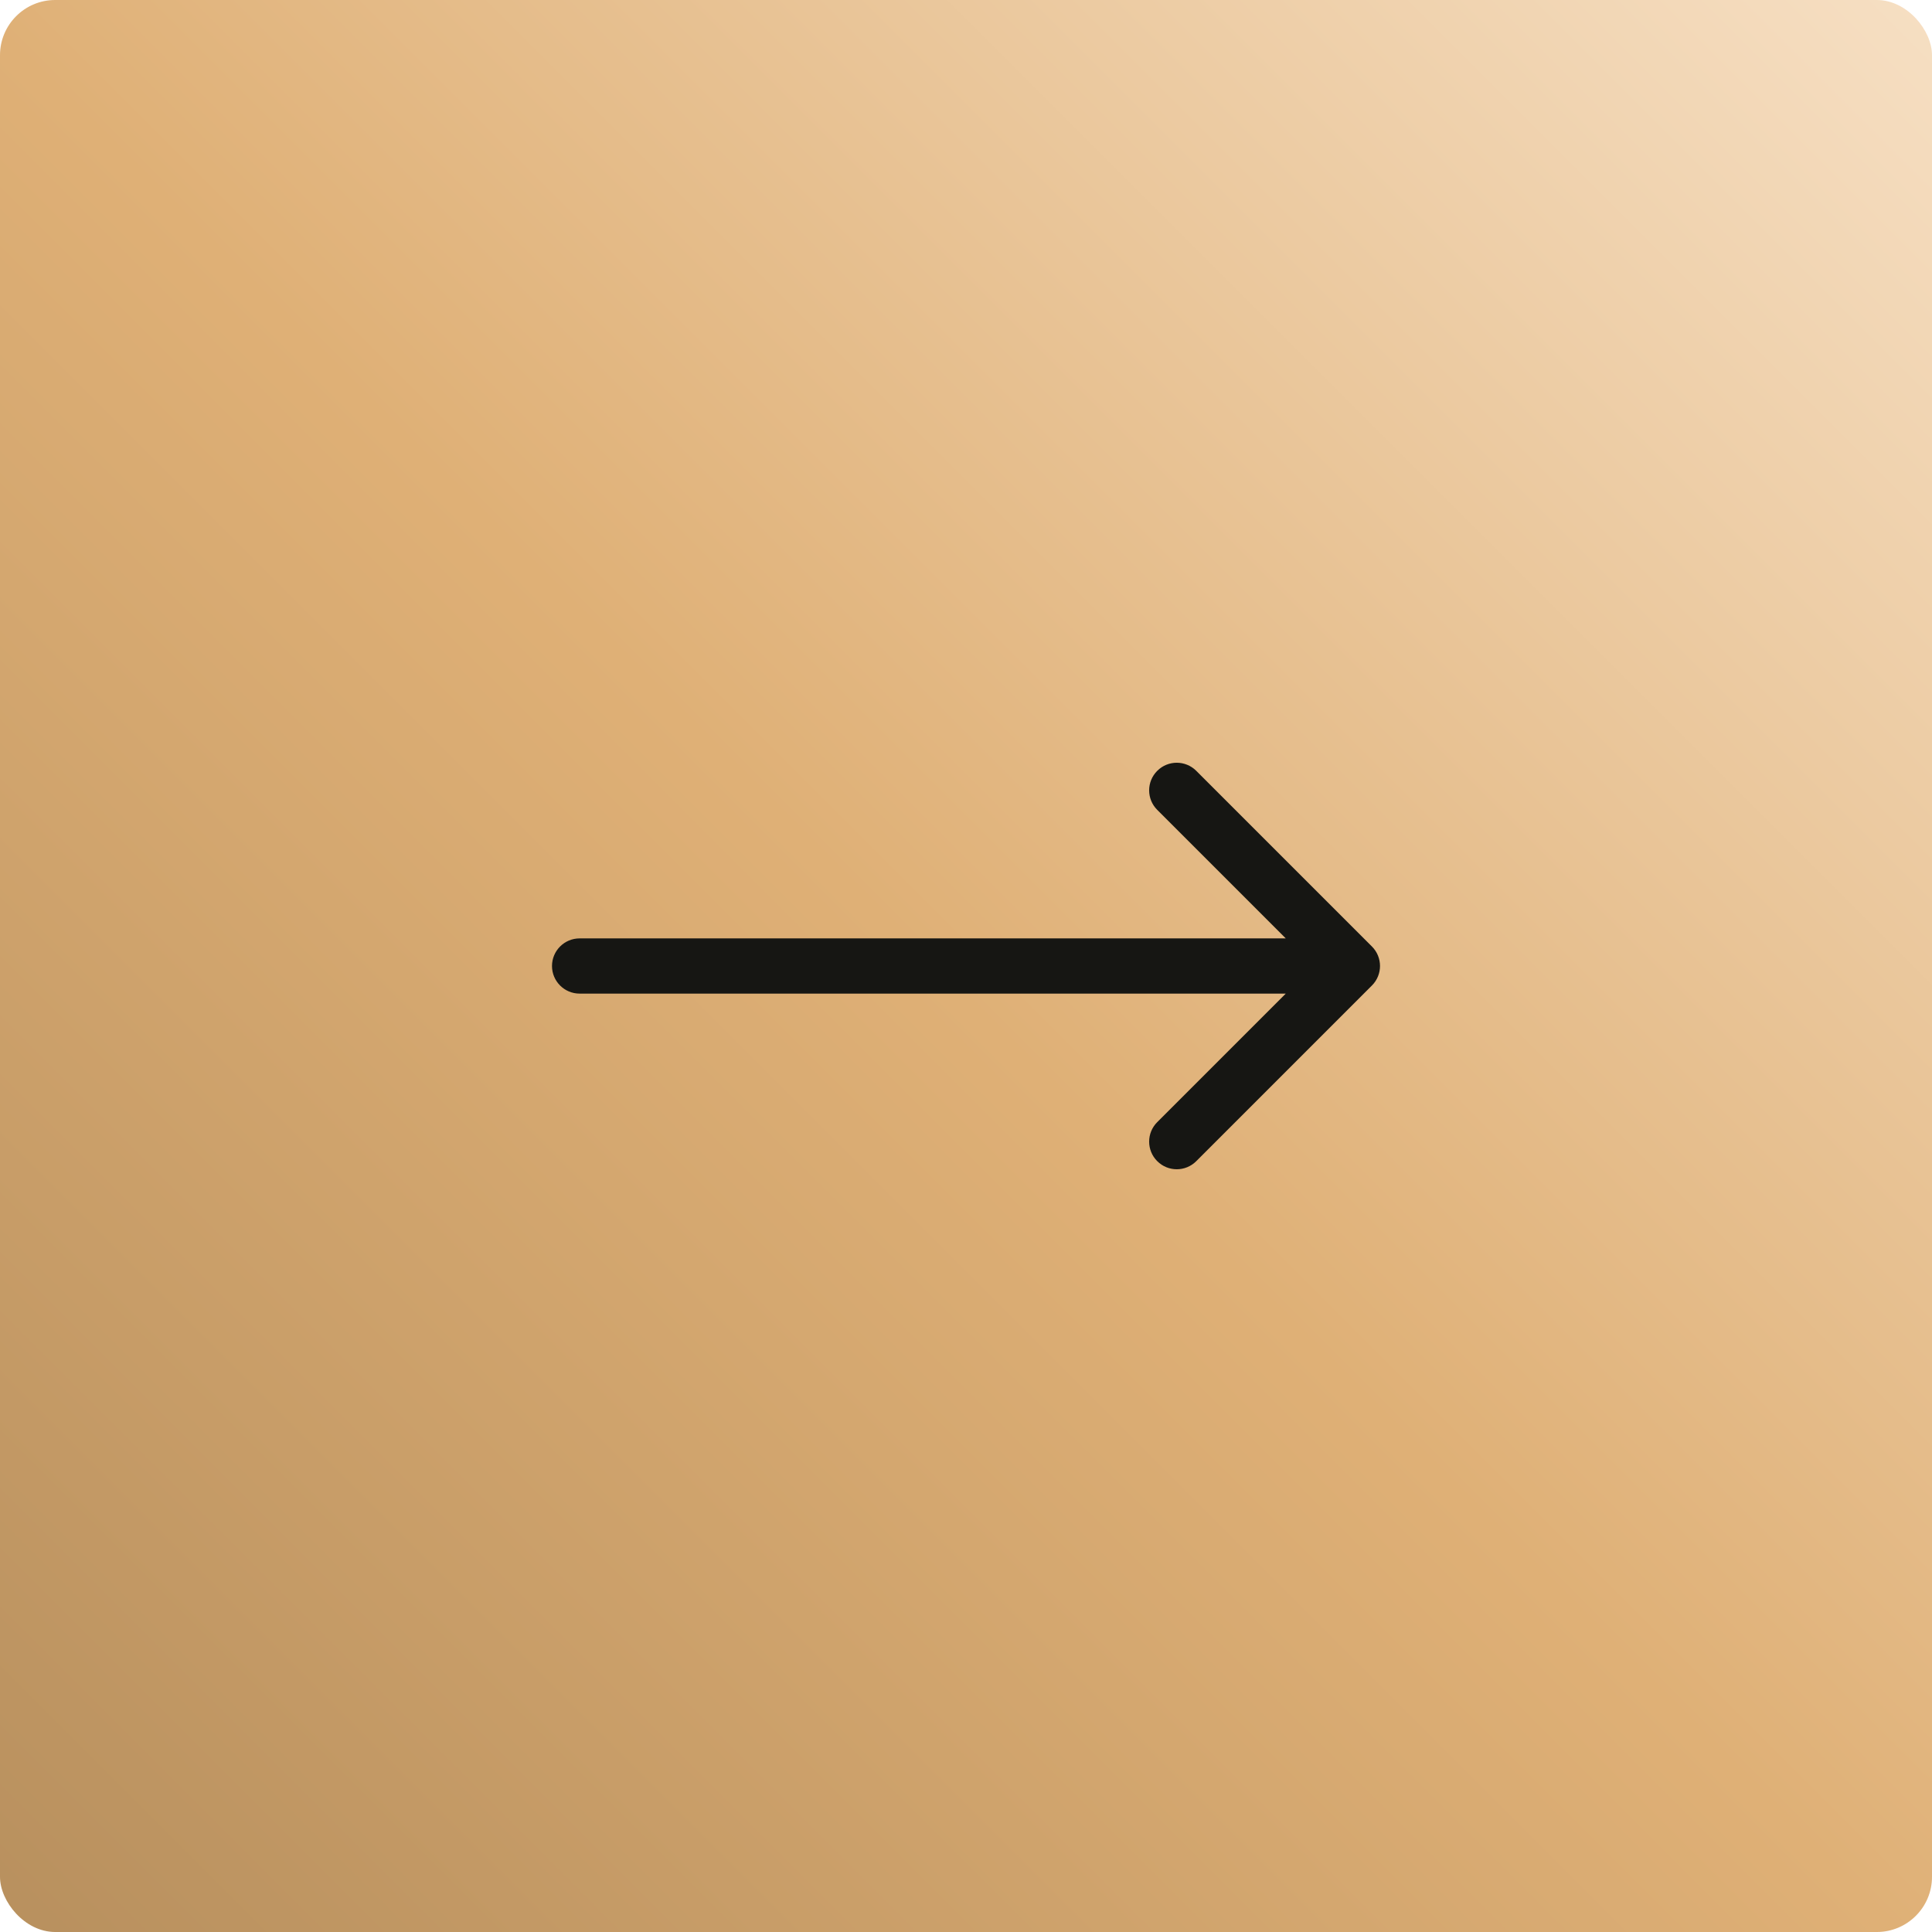 <svg width="70" height="70" viewBox="0 0 70 70" fill="none" xmlns="http://www.w3.org/2000/svg">
<g clip-path="url(#clip0_2024_1429)">
<rect width="70" height="70" rx="2" fill="url(#paint0_linear_2024_1429)"/>
<path d="M21 34C20.448 34 20 34.448 20 35C20 35.552 20.448 36 21 36L21 34ZM49.707 35.707C50.098 35.317 50.098 34.683 49.707 34.293L43.343 27.929C42.953 27.538 42.319 27.538 41.929 27.929C41.538 28.32 41.538 28.953 41.929 29.343L47.586 35L41.929 40.657C41.538 41.047 41.538 41.681 41.929 42.071C42.319 42.462 42.953 42.462 43.343 42.071L49.707 35.707ZM21 35L21 36L49 36L49 35L49 34L21 34L21 35Z" fill="#161613"/>
</g>
<defs>
	<linearGradient id="paint0_linear_2024_1429" x1="0" y1="70" x2="70" y2="0" gradientUnits="userSpaceOnUse">
<stop stop-color="#B8905E"/>
<stop offset="0.49" stop-color="#DFB076"/>
<stop offset="1" stop-color="#F6DFC3"/>
</linearGradient>
<clipPath id="clip0_3240_841">
<rect width="70" height="70" rx="2" fill="white"/>
</clipPath>
</defs>
</svg>
